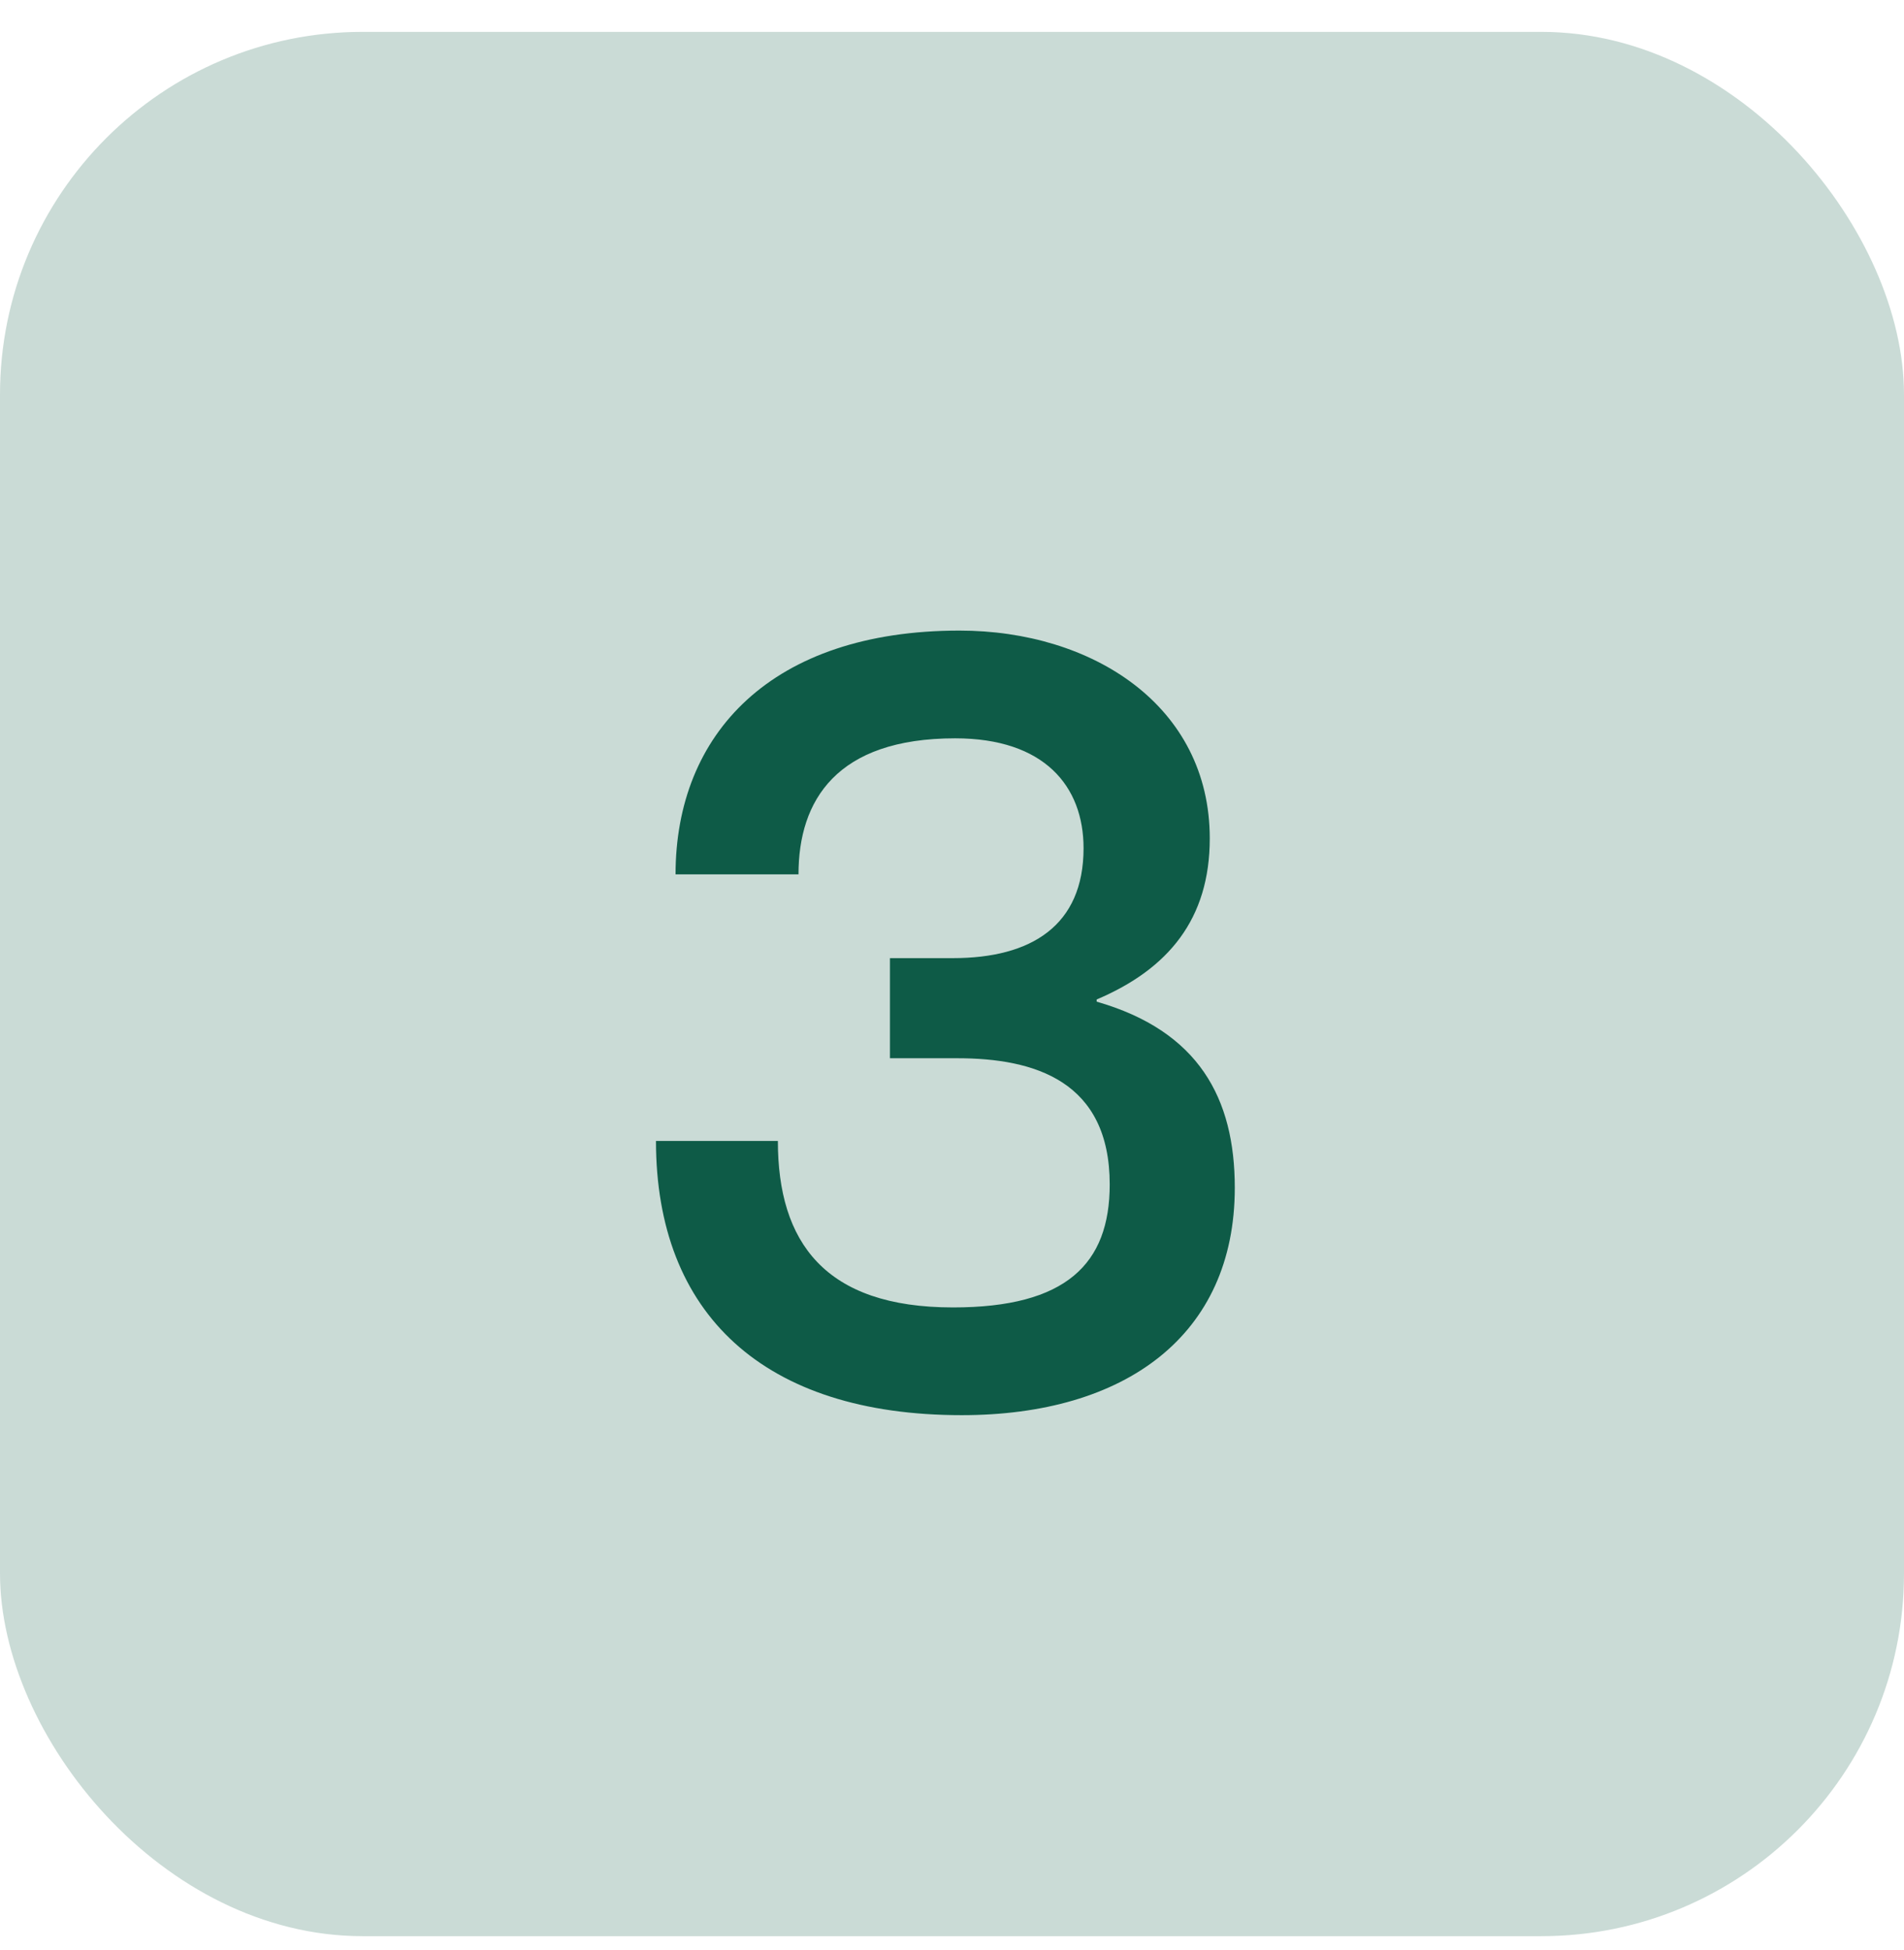 <svg width="42" height="43" viewBox="0 0 42 43" fill="none" xmlns="http://www.w3.org/2000/svg">
<rect y="0.703" width="42" height="42" rx="8" fill="#0E5B47" fill-opacity="0.22"/>
<path d="M17.614 19.284H14.902C14.902 16.188 17.015 13.908 21.166 13.908C24.095 13.908 26.686 15.564 26.686 18.492C26.686 20.268 25.774 21.372 24.191 22.044V22.092C26.447 22.74 27.238 24.228 27.238 26.196C27.238 29.46 24.814 31.212 21.215 31.212C16.846 31.212 14.47 28.98 14.47 25.164H17.159C17.159 27.396 18.191 28.836 21.023 28.836C23.518 28.836 24.479 27.876 24.479 26.124C24.479 23.844 22.823 23.34 21.119 23.34H19.631V21.132H21.023C22.75 21.132 23.902 20.412 23.902 18.708C23.902 17.34 23.038 16.284 21.07 16.284C18.454 16.284 17.614 17.652 17.614 19.284Z" fill="#0E5B47"/>
</svg>
